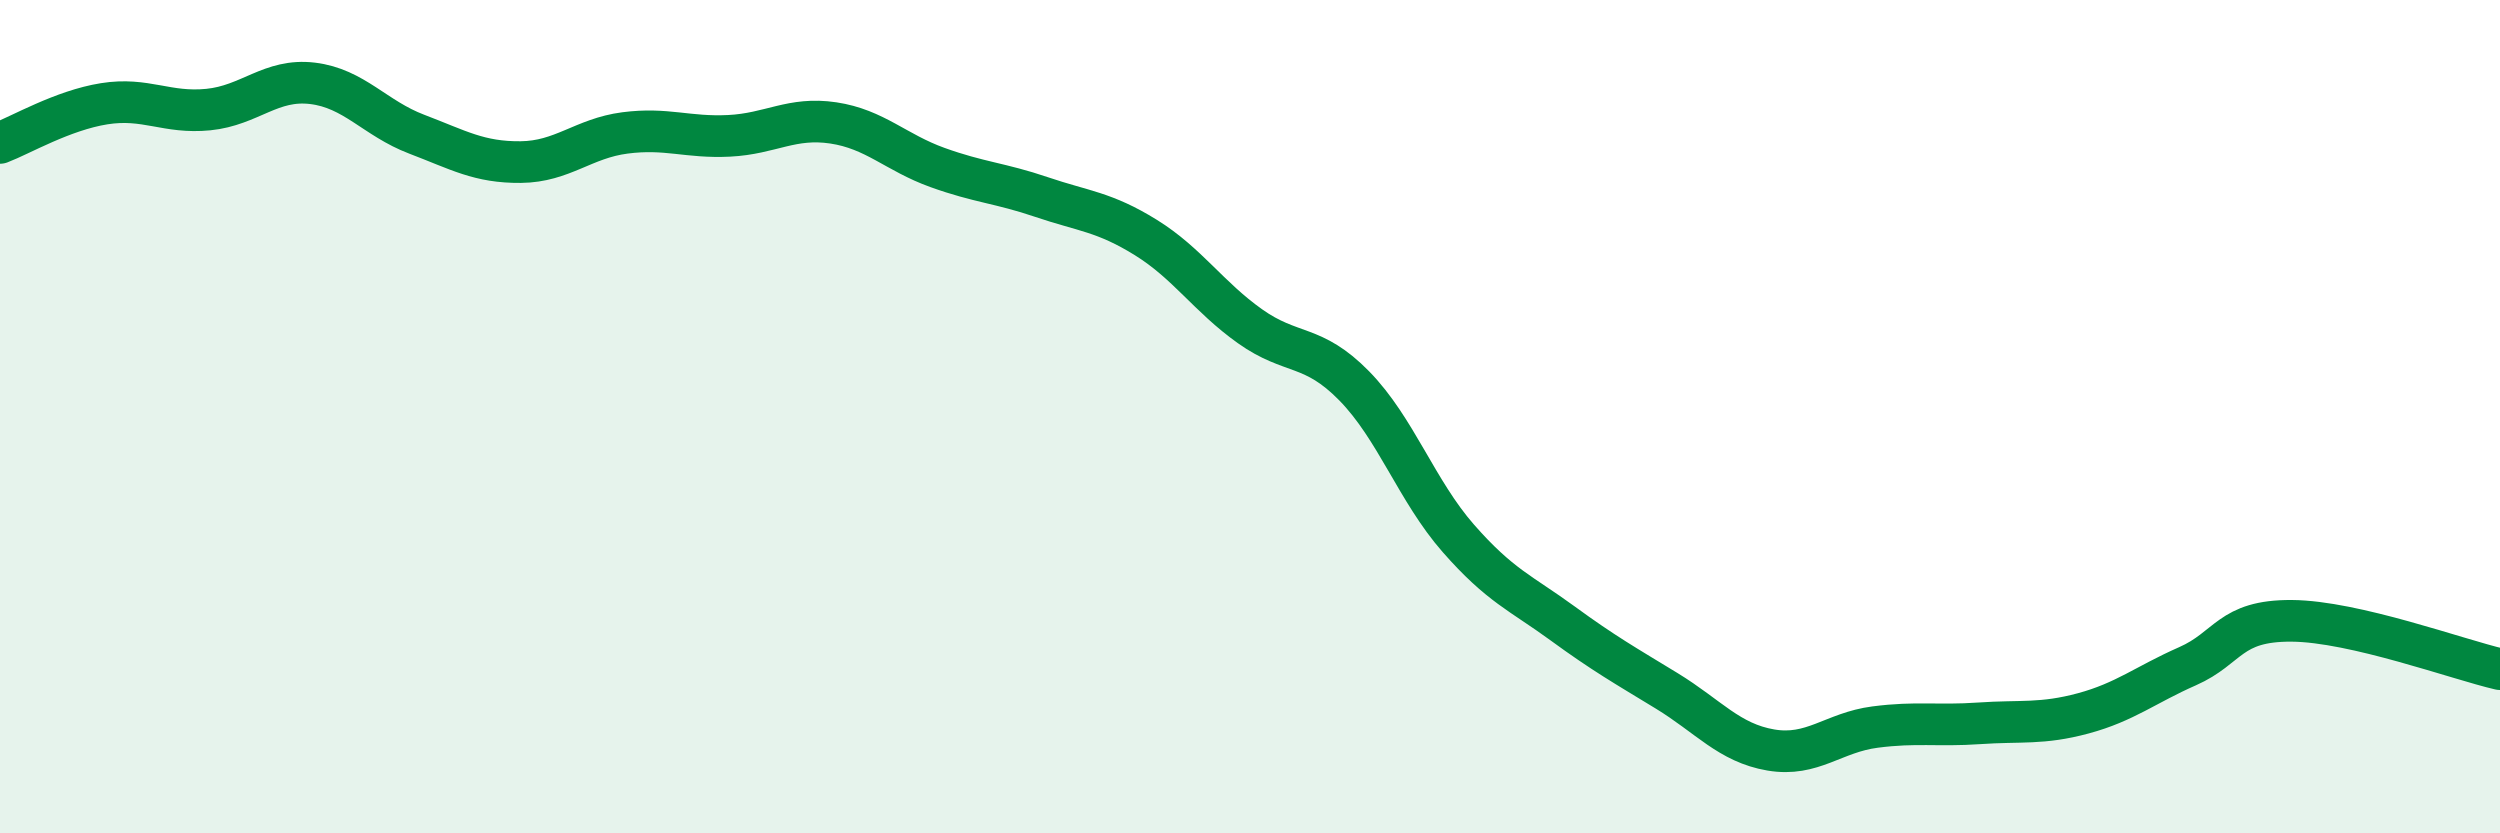 
    <svg width="60" height="20" viewBox="0 0 60 20" xmlns="http://www.w3.org/2000/svg">
      <path
        d="M 0,3.43 C 0.5,3.24 1.5,2.65 2.5,2.49 C 3.5,2.33 4,2.73 5,2.63 C 6,2.53 6.5,1.88 7.5,2 C 8.5,2.12 9,2.84 10,3.22 C 11,3.6 11.5,3.9 12.5,3.89 C 13.5,3.88 14,3.32 15,3.19 C 16,3.06 16.5,3.31 17.5,3.26 C 18.5,3.21 19,2.8 20,2.95 C 21,3.1 21.5,3.66 22.5,4.02 C 23.5,4.38 24,4.39 25,4.73 C 26,5.07 26.5,5.08 27.5,5.7 C 28.5,6.32 29,7.12 30,7.83 C 31,8.54 31.5,8.24 32.5,9.26 C 33.5,10.28 34,11.78 35,12.92 C 36,14.06 36.5,14.23 37.5,14.96 C 38.5,15.69 39,15.97 40,16.58 C 41,17.19 41.5,17.83 42.5,18 C 43.5,18.17 44,17.58 45,17.45 C 46,17.32 46.5,17.43 47.5,17.36 C 48.5,17.29 49,17.39 50,17.12 C 51,16.85 51.5,16.43 52.5,15.99 C 53.5,15.55 53.5,14.89 55,14.9 C 56.5,14.91 59,15.83 60,16.06L60 20L0 20Z"
        fill="#008740"
        opacity="0.1"
        stroke-linecap="round"
        stroke-linejoin="round"
      />
      <path
        d="M 0,3.43 C 0.5,3.24 1.5,2.65 2.5,2.49 C 3.5,2.33 4,2.73 5,2.63 C 6,2.53 6.5,1.88 7.5,2 C 8.5,2.12 9,2.84 10,3.22 C 11,3.6 11.5,3.9 12.5,3.89 C 13.5,3.88 14,3.32 15,3.19 C 16,3.06 16.5,3.31 17.5,3.26 C 18.5,3.21 19,2.8 20,2.95 C 21,3.1 21.5,3.66 22.5,4.02 C 23.5,4.38 24,4.39 25,4.73 C 26,5.07 26.5,5.08 27.5,5.7 C 28.5,6.32 29,7.12 30,7.83 C 31,8.54 31.5,8.24 32.5,9.26 C 33.5,10.28 34,11.78 35,12.92 C 36,14.06 36.5,14.23 37.5,14.96 C 38.5,15.69 39,15.97 40,16.58 C 41,17.19 41.5,17.83 42.5,18 C 43.5,18.17 44,17.58 45,17.45 C 46,17.32 46.5,17.43 47.5,17.36 C 48.5,17.29 49,17.39 50,17.12 C 51,16.85 51.5,16.43 52.5,15.99 C 53.5,15.55 53.5,14.89 55,14.9 C 56.5,14.91 59,15.83 60,16.06"
        stroke="#008740"
        stroke-width="1"
        fill="none"
        stroke-linecap="round"
        stroke-linejoin="round"
      />
    </svg>
  